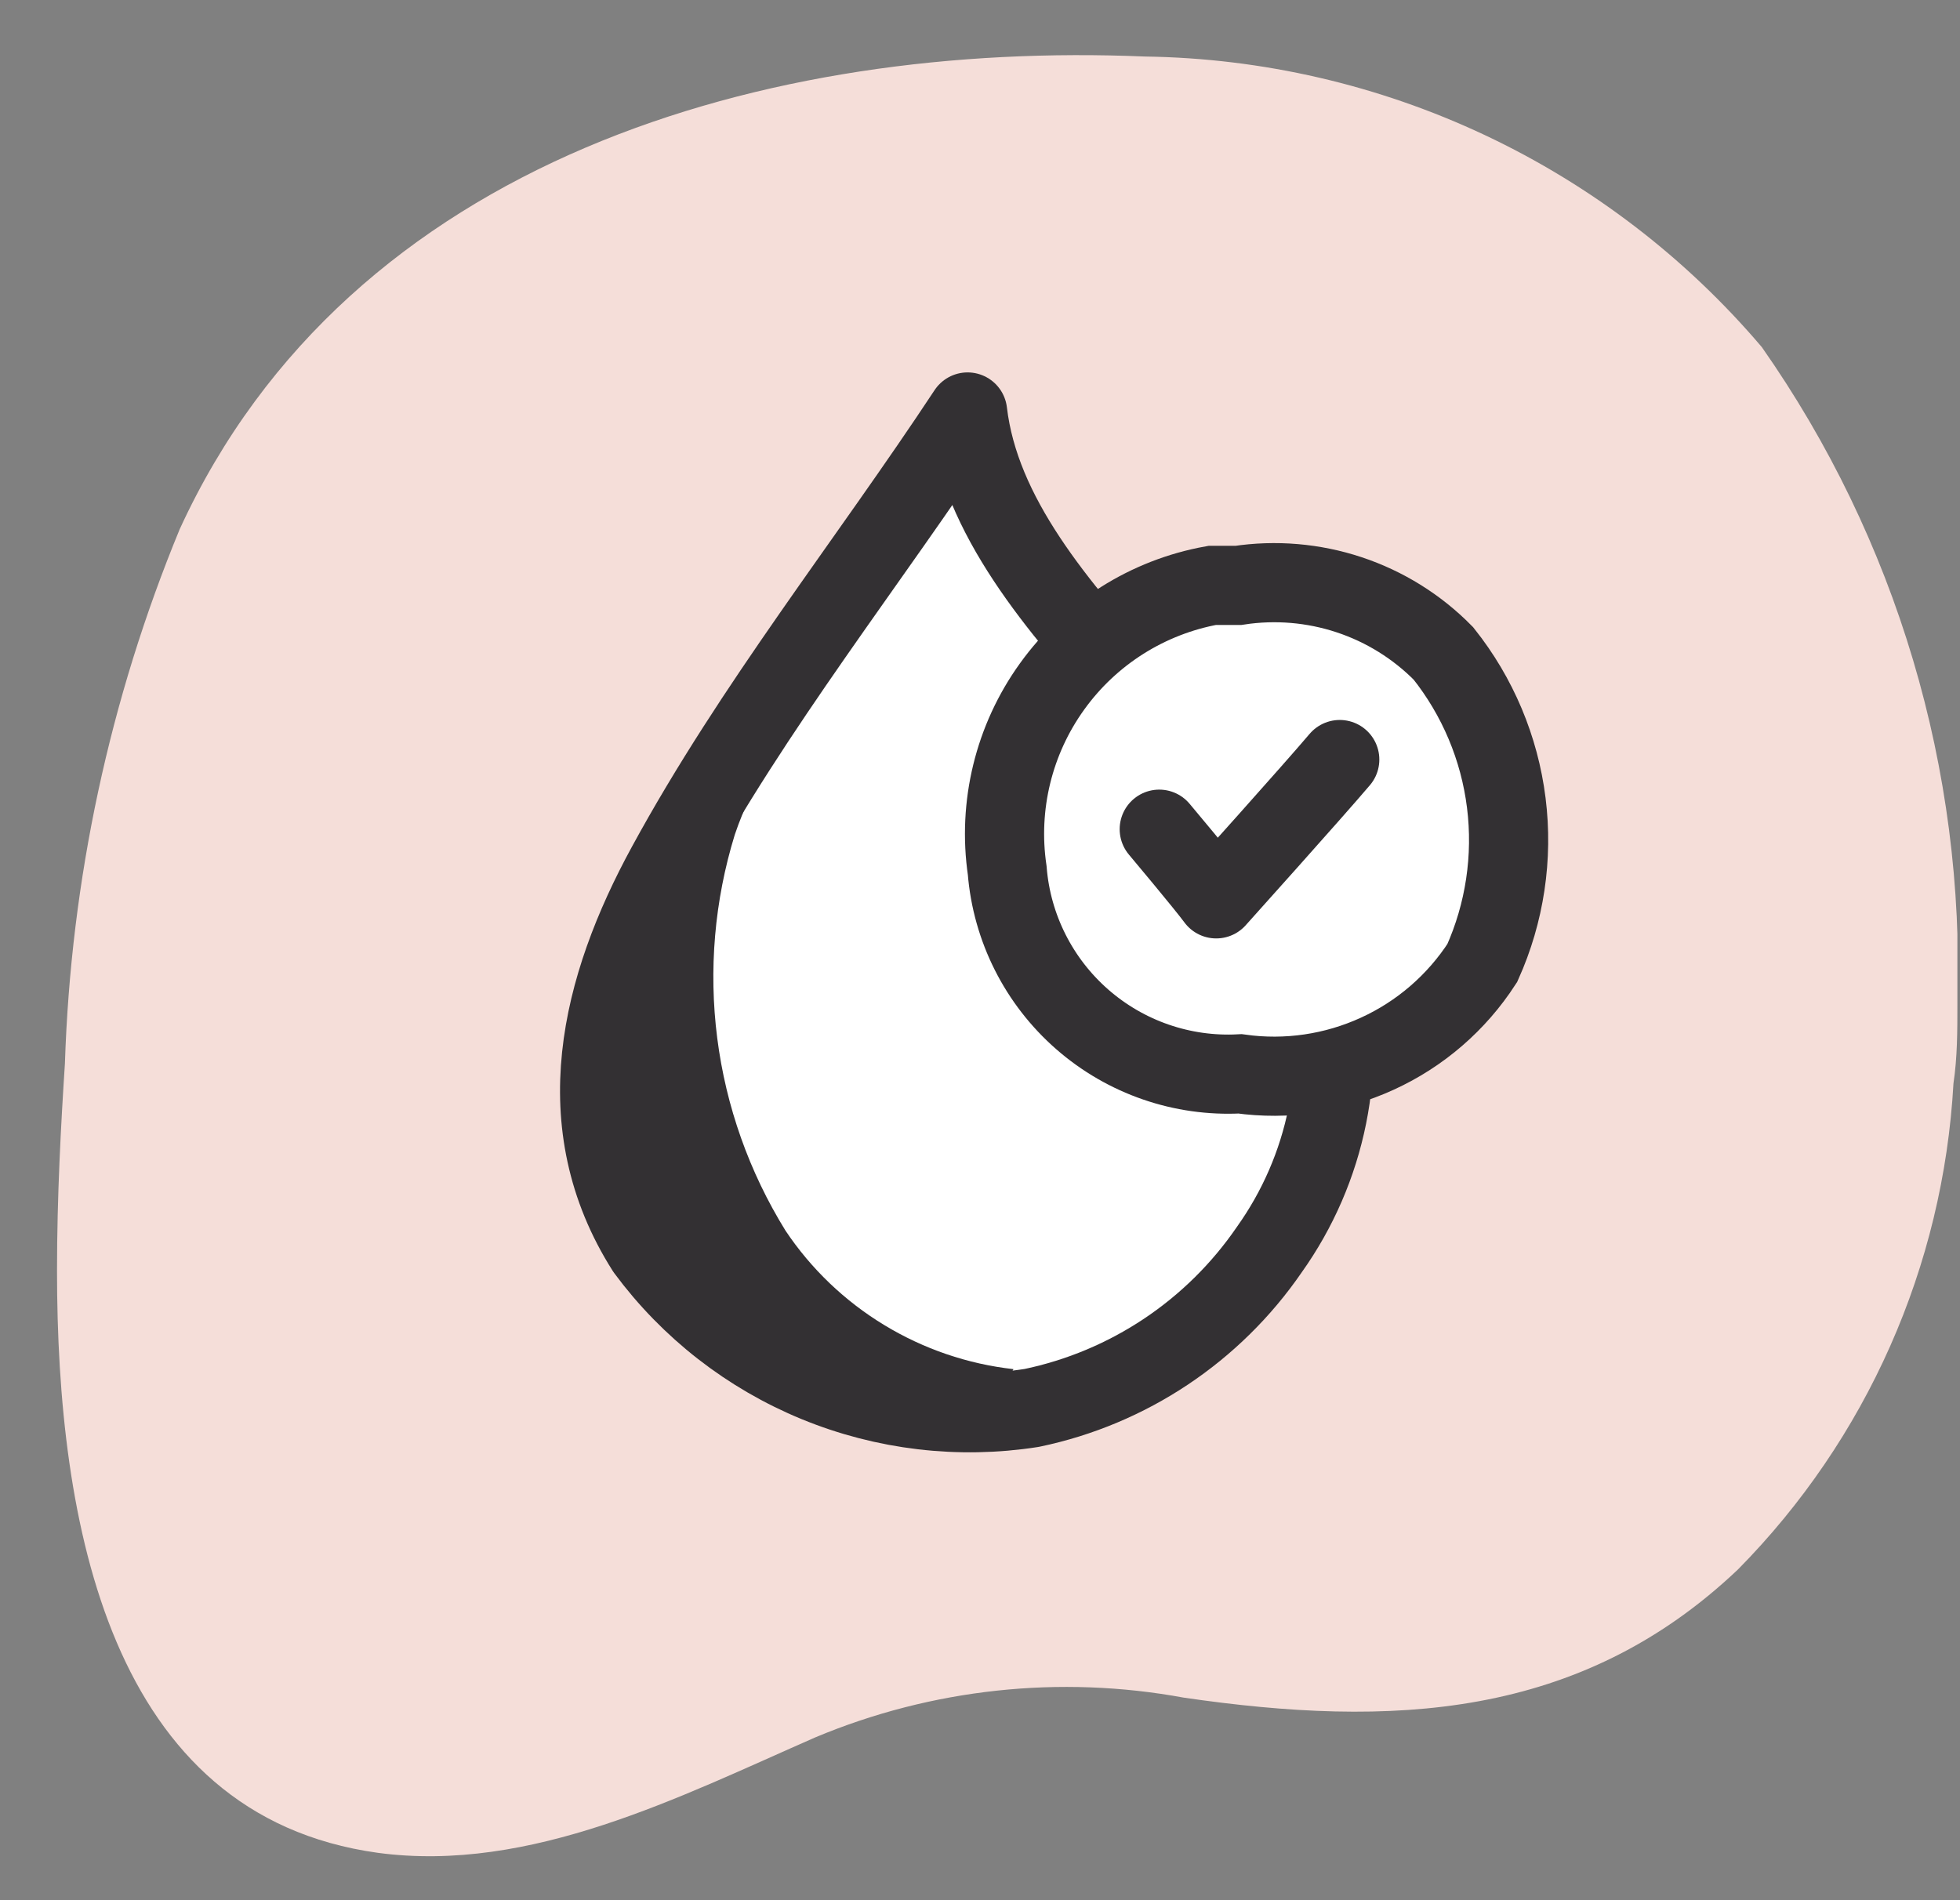<svg width="33" height="32" viewBox="0 0 33 32" fill="none" xmlns="http://www.w3.org/2000/svg">
<rect x="0" y="0" width="33" height="32" fill="#808080" stroke="none"/>
<g clip-path="url(#clip0_2804_9847)">
<g clip-path="url(#clip1_2804_9847)">
<path d="M0.96 21.403C0.96 20.137 1.027 18.923 1.093 17.91C1.192 14.819 1.846 11.77 3.026 8.911C5.893 2.659 12.959 0.685 19.278 0.952C21.258 0.98 23.209 1.432 25 2.275C26.791 3.119 28.381 4.336 29.663 5.845C31.93 9.079 33.086 12.963 32.956 16.91C32.956 17.364 32.956 17.803 32.89 18.244C32.719 21.323 31.43 24.234 29.263 26.429C26.597 28.962 23.411 29.096 19.931 28.589C17.844 28.205 15.69 28.437 13.732 29.256C11.452 30.255 8.932 31.549 6.359 31.202C1.84 30.575 0.96 25.643 0.96 21.403Z" fill="#F5DED9"/>
<path d="M16.291 6.938C14.611 9.485 12.691 11.885 11.225 14.578C10.105 16.631 9.532 18.924 10.878 21.044C11.614 22.039 12.608 22.813 13.752 23.283C14.897 23.753 16.148 23.901 17.371 23.71C18.998 23.371 20.431 22.415 21.371 21.044C21.851 20.37 22.184 19.603 22.347 18.792C22.51 17.981 22.5 17.144 22.317 16.337C21.464 12.978 16.704 10.445 16.291 6.938Z" fill="white" stroke="#333033" stroke-width="1.333" stroke-linejoin="round"/>
<path d="M12.638 13.405C12.535 13.617 12.446 13.835 12.371 14.058C12.03 15.165 11.929 16.333 12.076 17.483C12.223 18.633 12.615 19.738 13.225 20.724C13.656 21.369 14.223 21.911 14.887 22.314C15.55 22.717 16.293 22.971 17.064 23.057L16.544 24.003C16.544 24.003 12.345 23.483 11.318 21.617C10.451 20.166 10.091 18.469 10.292 16.791C10.968 15.592 11.754 14.459 12.638 13.405Z" fill="#333033"/>
<path d="M20.851 9.858C21.476 9.763 22.115 9.817 22.715 10.016C23.315 10.215 23.86 10.554 24.303 11.005C24.88 11.73 25.246 12.6 25.361 13.52C25.476 14.439 25.336 15.372 24.957 16.217C24.525 16.885 23.912 17.415 23.189 17.745C22.466 18.076 21.664 18.194 20.877 18.084C19.906 18.136 18.954 17.807 18.222 17.167C17.49 16.527 17.036 15.627 16.958 14.658C16.798 13.566 17.069 12.455 17.714 11.56C18.358 10.664 19.325 10.054 20.411 9.858H20.851Z" fill="white" stroke="#333033" stroke-width="1.333" stroke-miterlimit="10"/>
<path d="M19.518 13.964C19.518 13.964 20.291 14.884 20.477 15.137C20.477 15.137 22.117 13.311 22.557 12.791" stroke="#333033" stroke-width="1.333" stroke-linecap="round" stroke-linejoin="round"/>
</g>
</g>
<defs>
<clipPath id="clip0_2804_9847">
<rect width="31.996" height="31.996" fill="white" transform="translate(0.96 -0.007)"/>
</clipPath>
<clipPath id="clip1_2804_9847">
<rect width="31.996" height="31.996" fill="white" transform="translate(0.96 -0.007)"/>
</clipPath>
</defs>
</svg>
